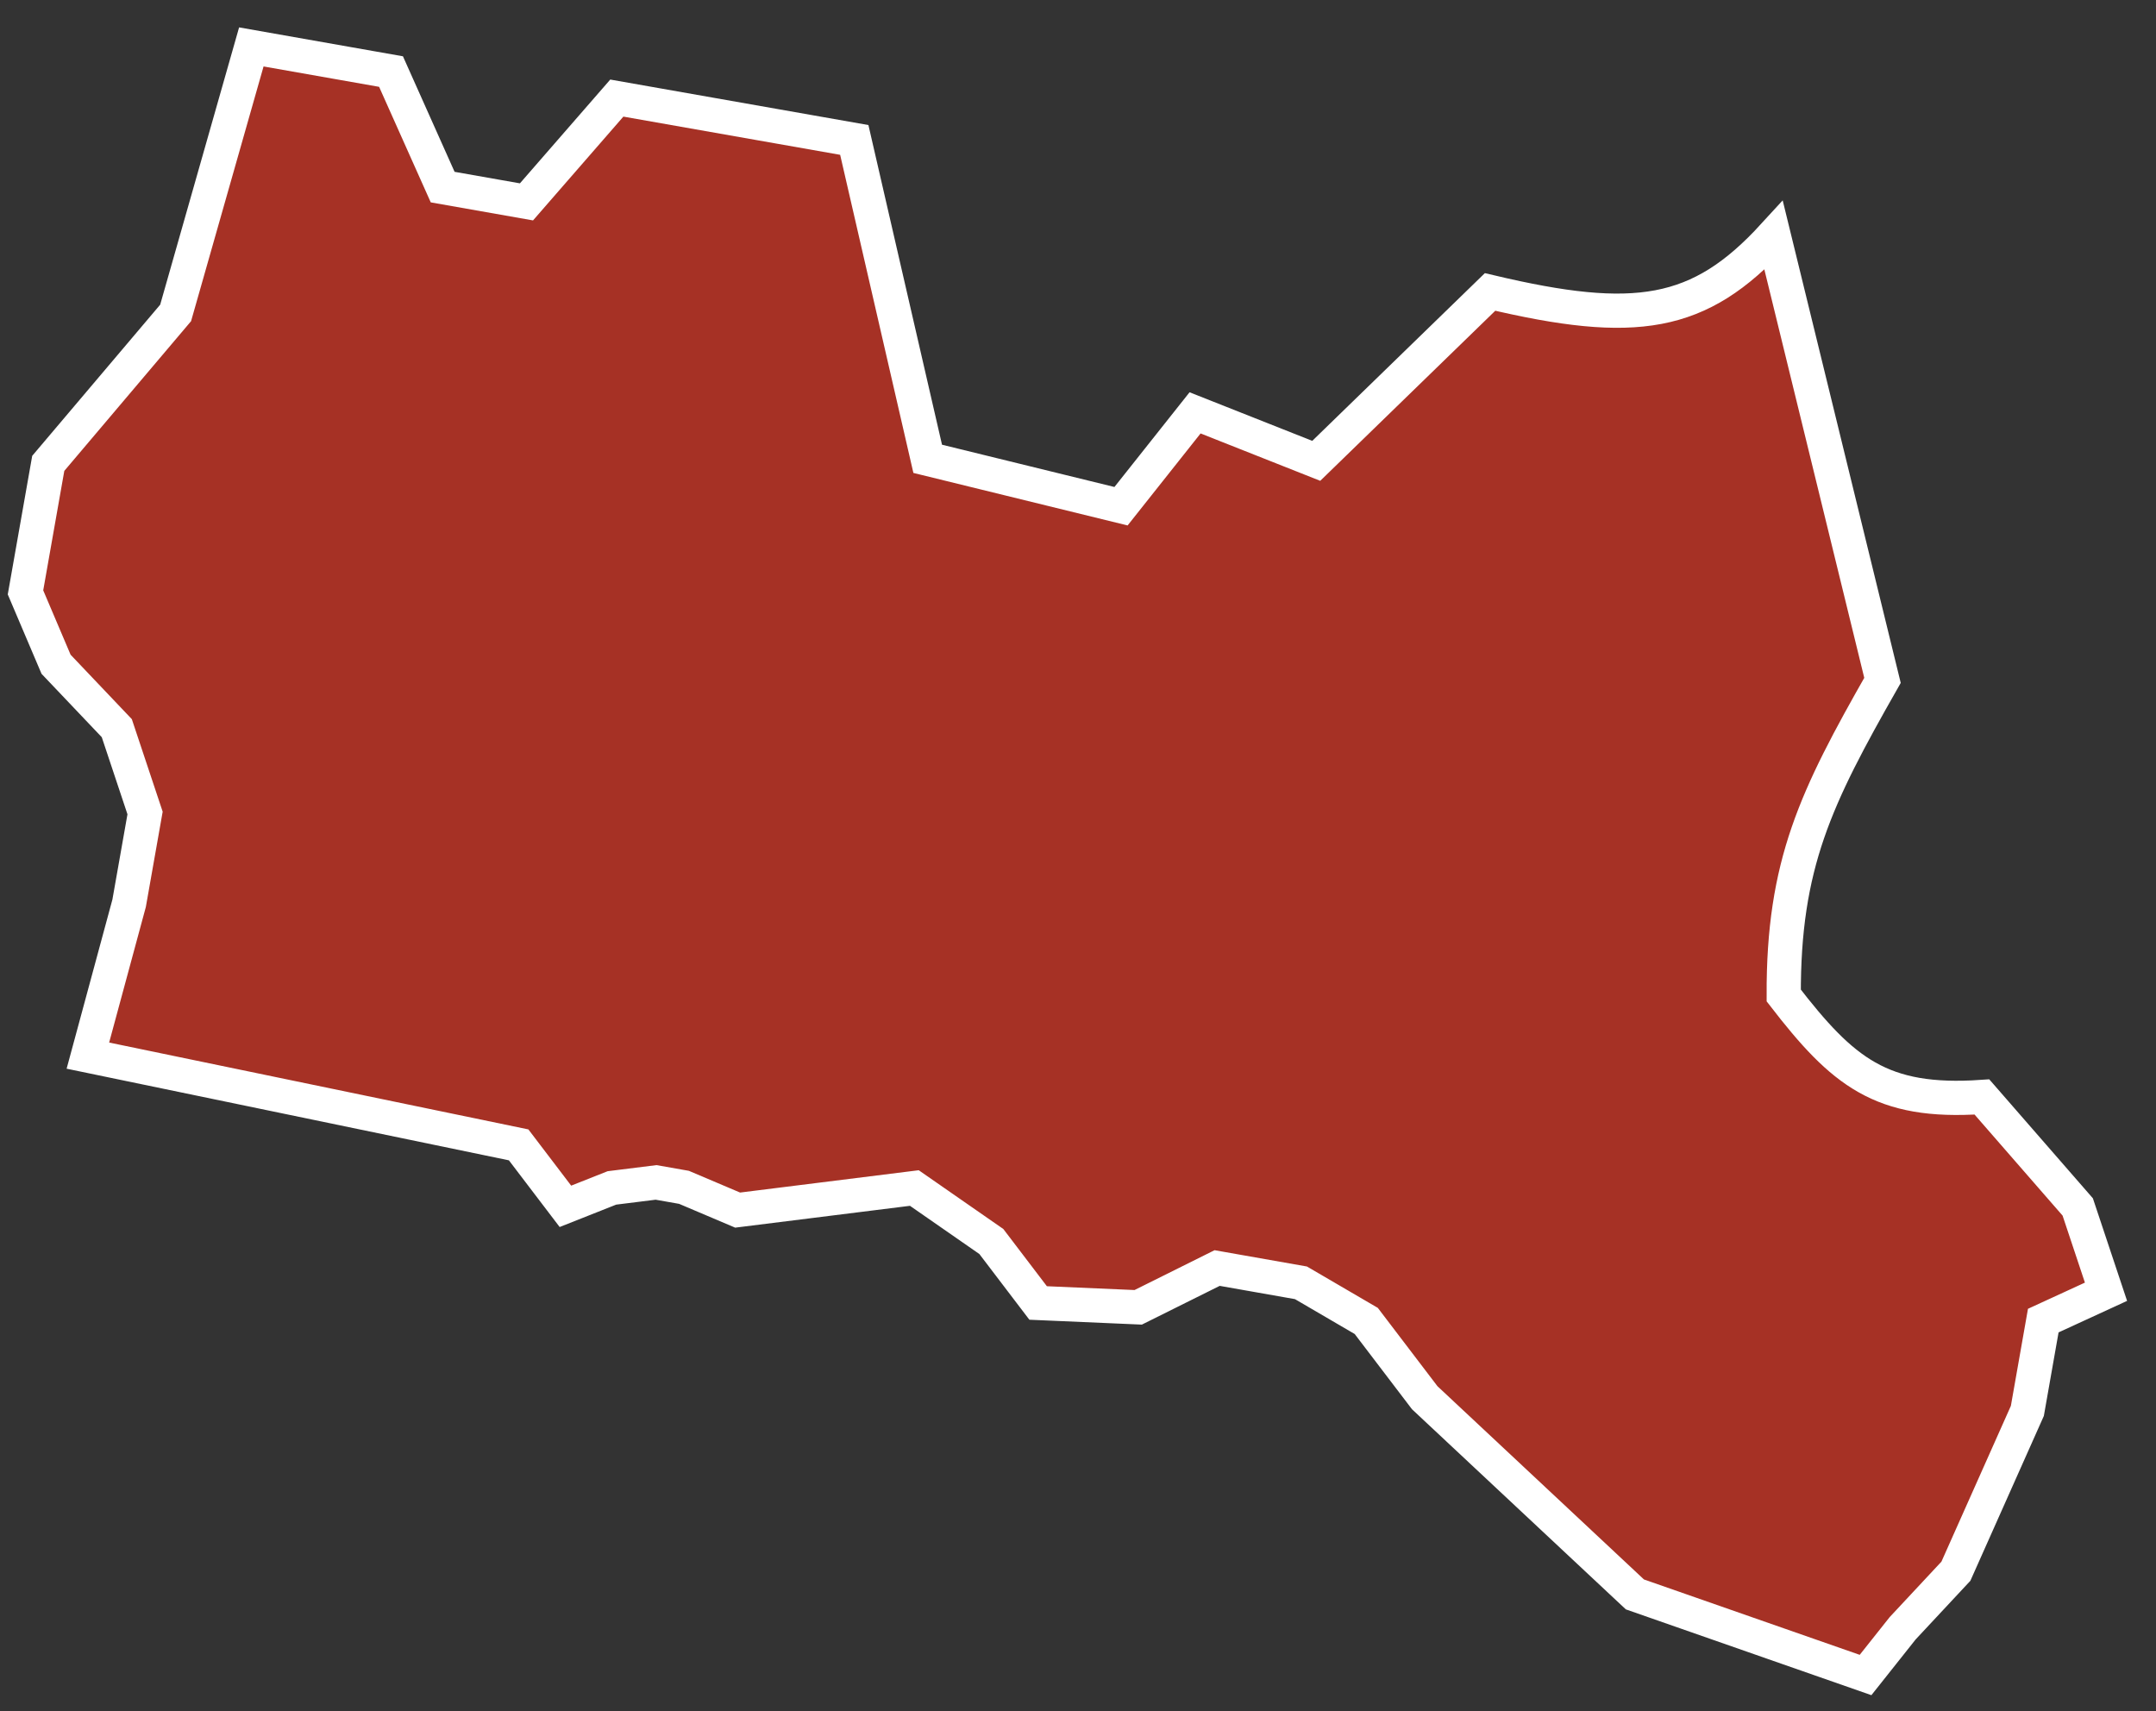 <?xml version="1.0" encoding="UTF-8"?> <svg xmlns="http://www.w3.org/2000/svg" width="63" height="50" viewBox="0 0 63 50" fill="none"><rect x="0" y="0" width="63" height="50" fill="#333333" stroke="none"/> <path d="M11.426 2.091L7.344 1.371L5.132 9.144L1.41 13.54L0.745 17.31L1.638 19.41L3.413 21.278L4.239 23.756L3.773 26.394L2.568 30.846L15.155 33.454L16.522 35.25L17.88 34.712L19.171 34.551L19.987 34.695L21.554 35.36L26.718 34.715L28.968 36.278L30.335 38.074L33.259 38.201L35.566 37.053L38.015 37.485L39.923 38.599L41.632 40.843L47.773 46.59L54.513 48.945L55.596 47.581L57.153 45.912L59.241 41.228L59.706 38.589L61.539 37.746L60.713 35.268L57.913 32.054C54.962 32.256 53.842 31.315 52.122 29.089C52.107 25.249 53.061 23.302 55.008 19.881L51.828 6.883C49.655 9.256 47.78 9.535 43.541 8.531L38.462 13.466L34.921 12.064L32.757 14.792L27.108 13.407L24.963 4.089L18.024 2.866L15.384 5.899L12.935 5.467L11.426 2.091Z" fill="#A63125" stroke="white"></path> </svg> 
